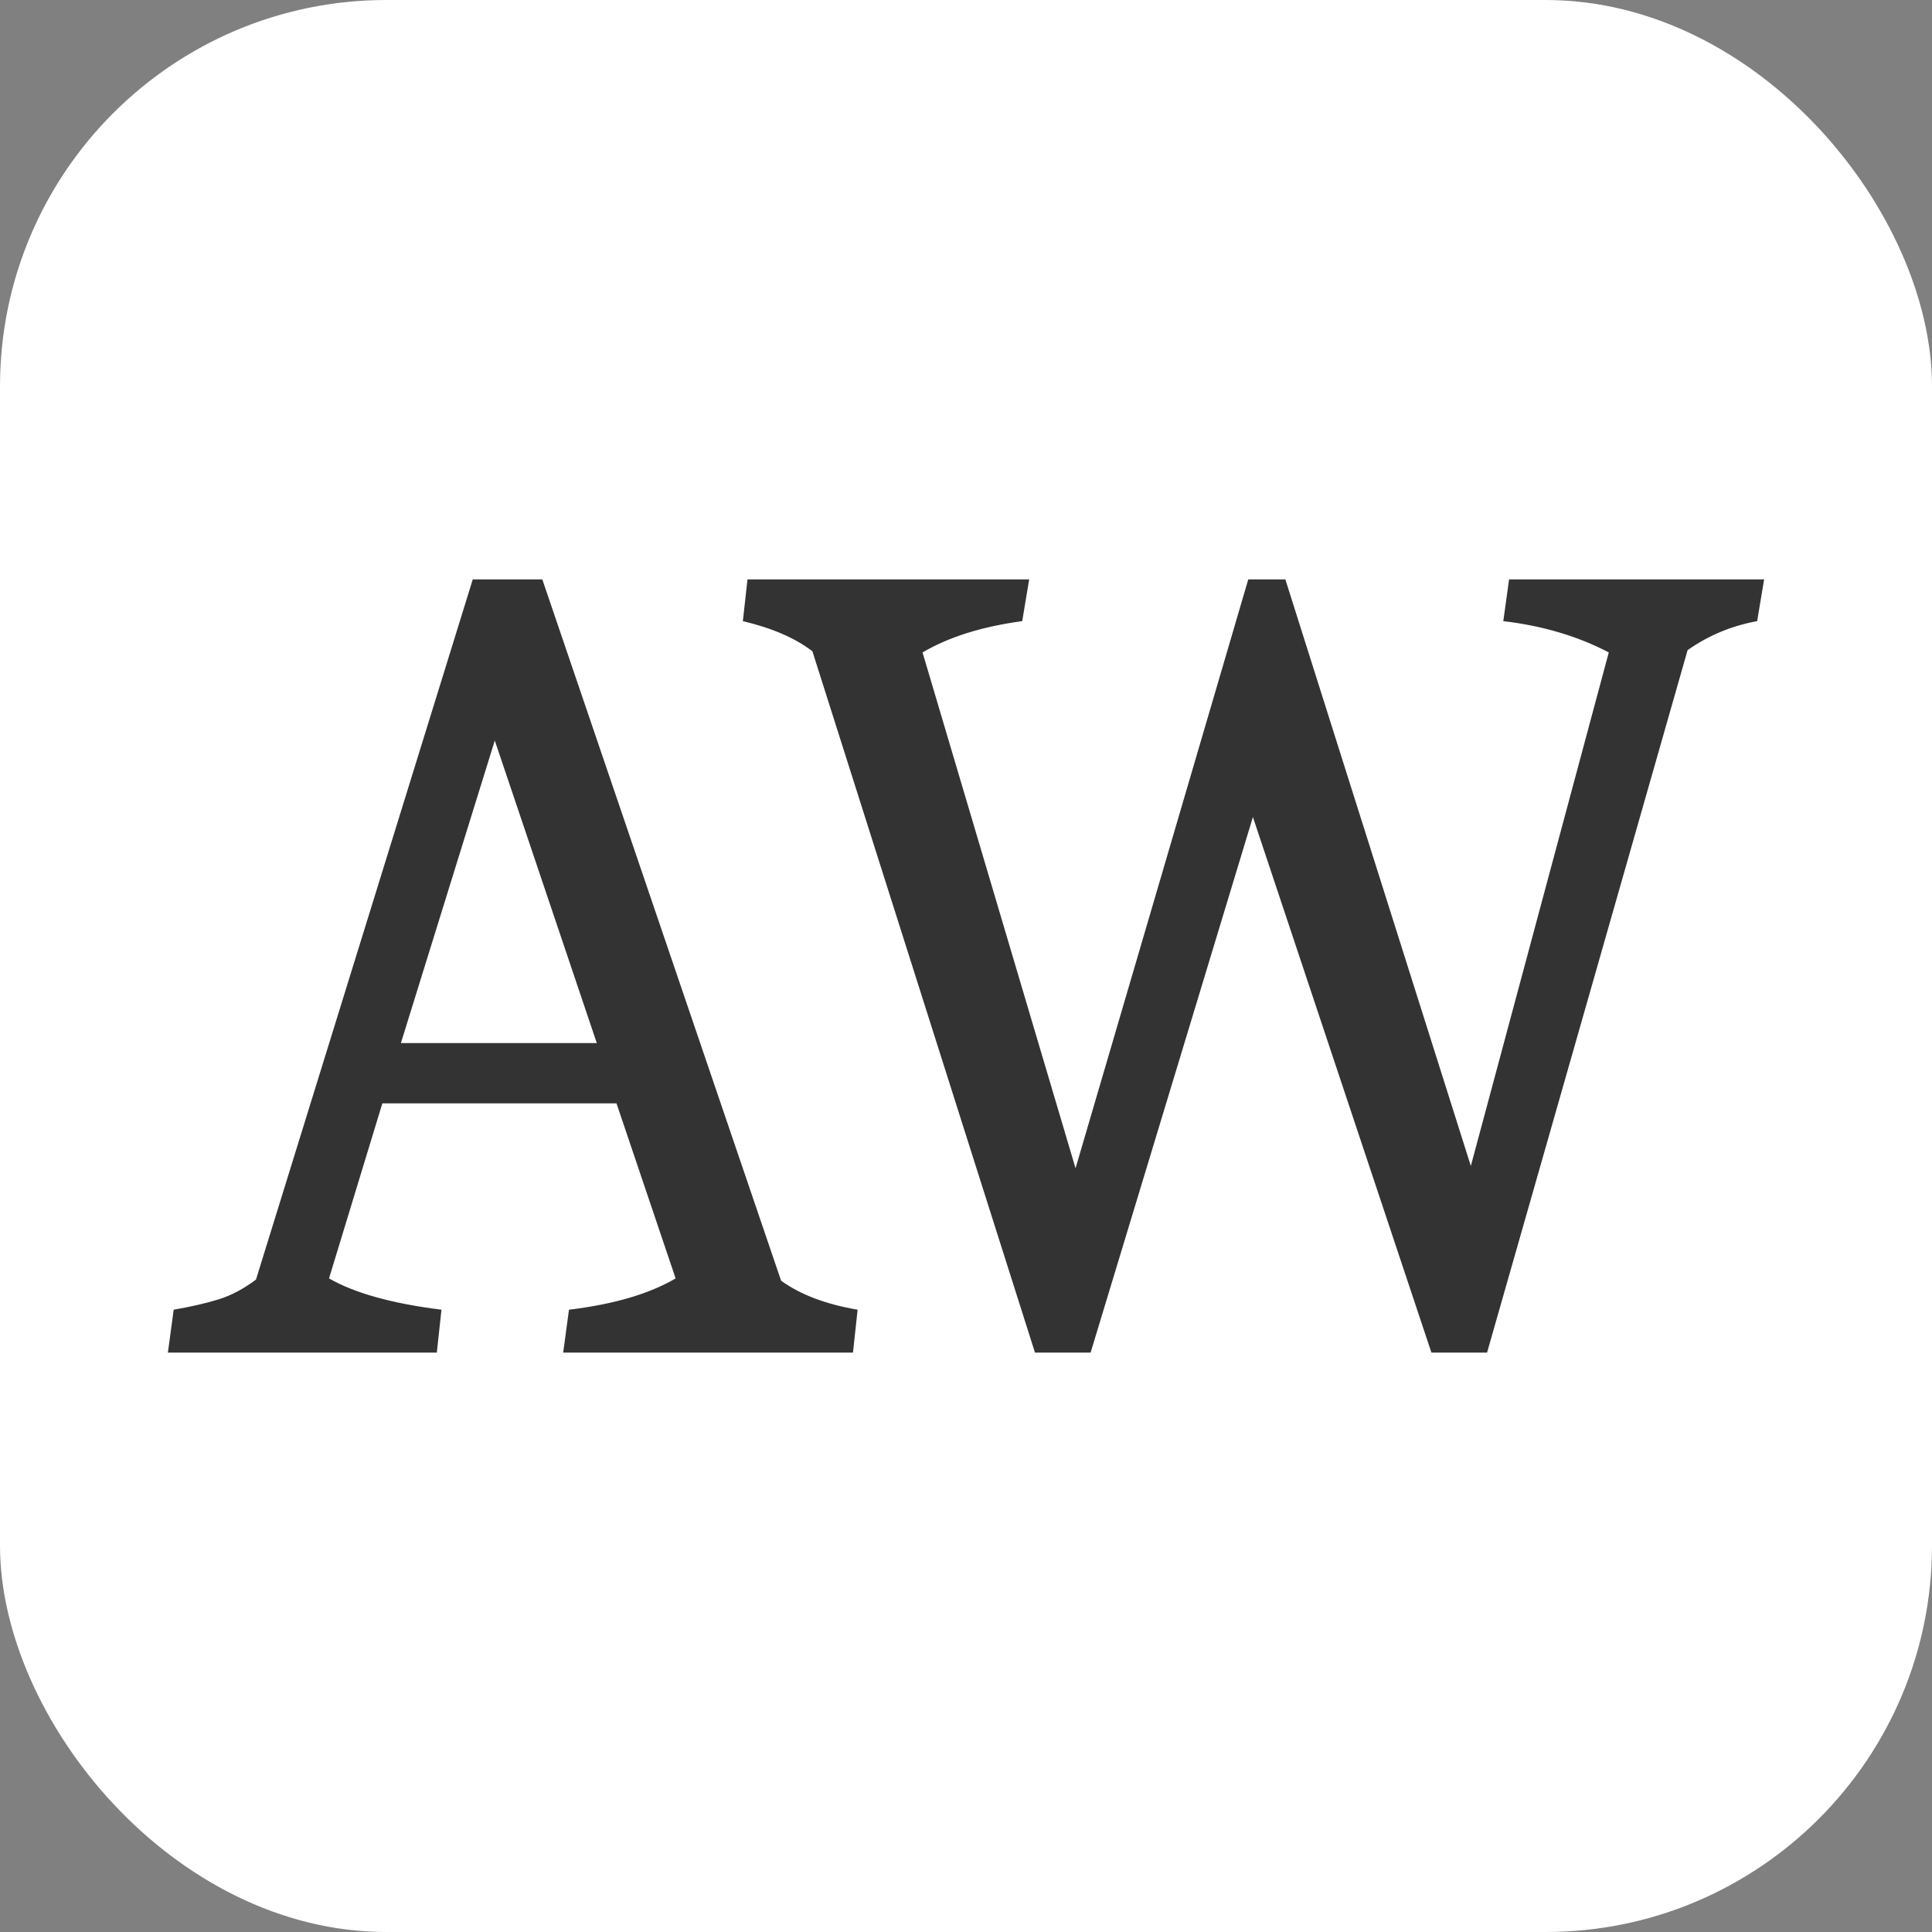<svg xmlns="http://www.w3.org/2000/svg" width="256" height="256" viewBox="0 0 100 100"><rect x="0" y="0" width="100" height="100" fill="#808080" stroke="none"/><rect width="100" height="100" rx="20" fill="#ffffff"></rect><path fill="#333333" d="M8.99 67.79Q10.37 67.55 11.33 67.25Q12.29 66.95 13.25 66.23L13.25 66.23L24.47 29.99L28.07 29.99L40.43 66.29Q41.93 67.37 44.39 67.79L44.39 67.79L44.15 70.01L29.15 70.01L29.45 67.79Q32.93 67.37 34.97 66.17L34.97 66.17L31.91 57.11L19.79 57.11L17.03 66.17Q19.01 67.31 22.85 67.79L22.85 67.79L22.61 70.01L8.69 70.01L8.99 67.79ZM20.75 53.99L30.89 53.99L25.61 38.33L20.75 53.99ZM42.05 33.71Q40.73 32.69 38.45 32.15L38.45 32.15L38.69 29.99L53.27 29.99L52.91 32.15Q49.79 32.57 47.75 33.77L47.75 33.77L55.67 60.47L64.61 29.99L66.53 29.99L76.13 60.35L83.27 33.77Q80.87 32.51 77.81 32.15L77.81 32.15L78.11 29.99L91.31 29.99L90.95 32.15Q88.97 32.51 87.35 33.65L87.35 33.65L76.97 70.01L74.09 70.01L64.85 42.29L56.45 70.01L53.57 70.01L42.05 33.71Z"></path></svg>